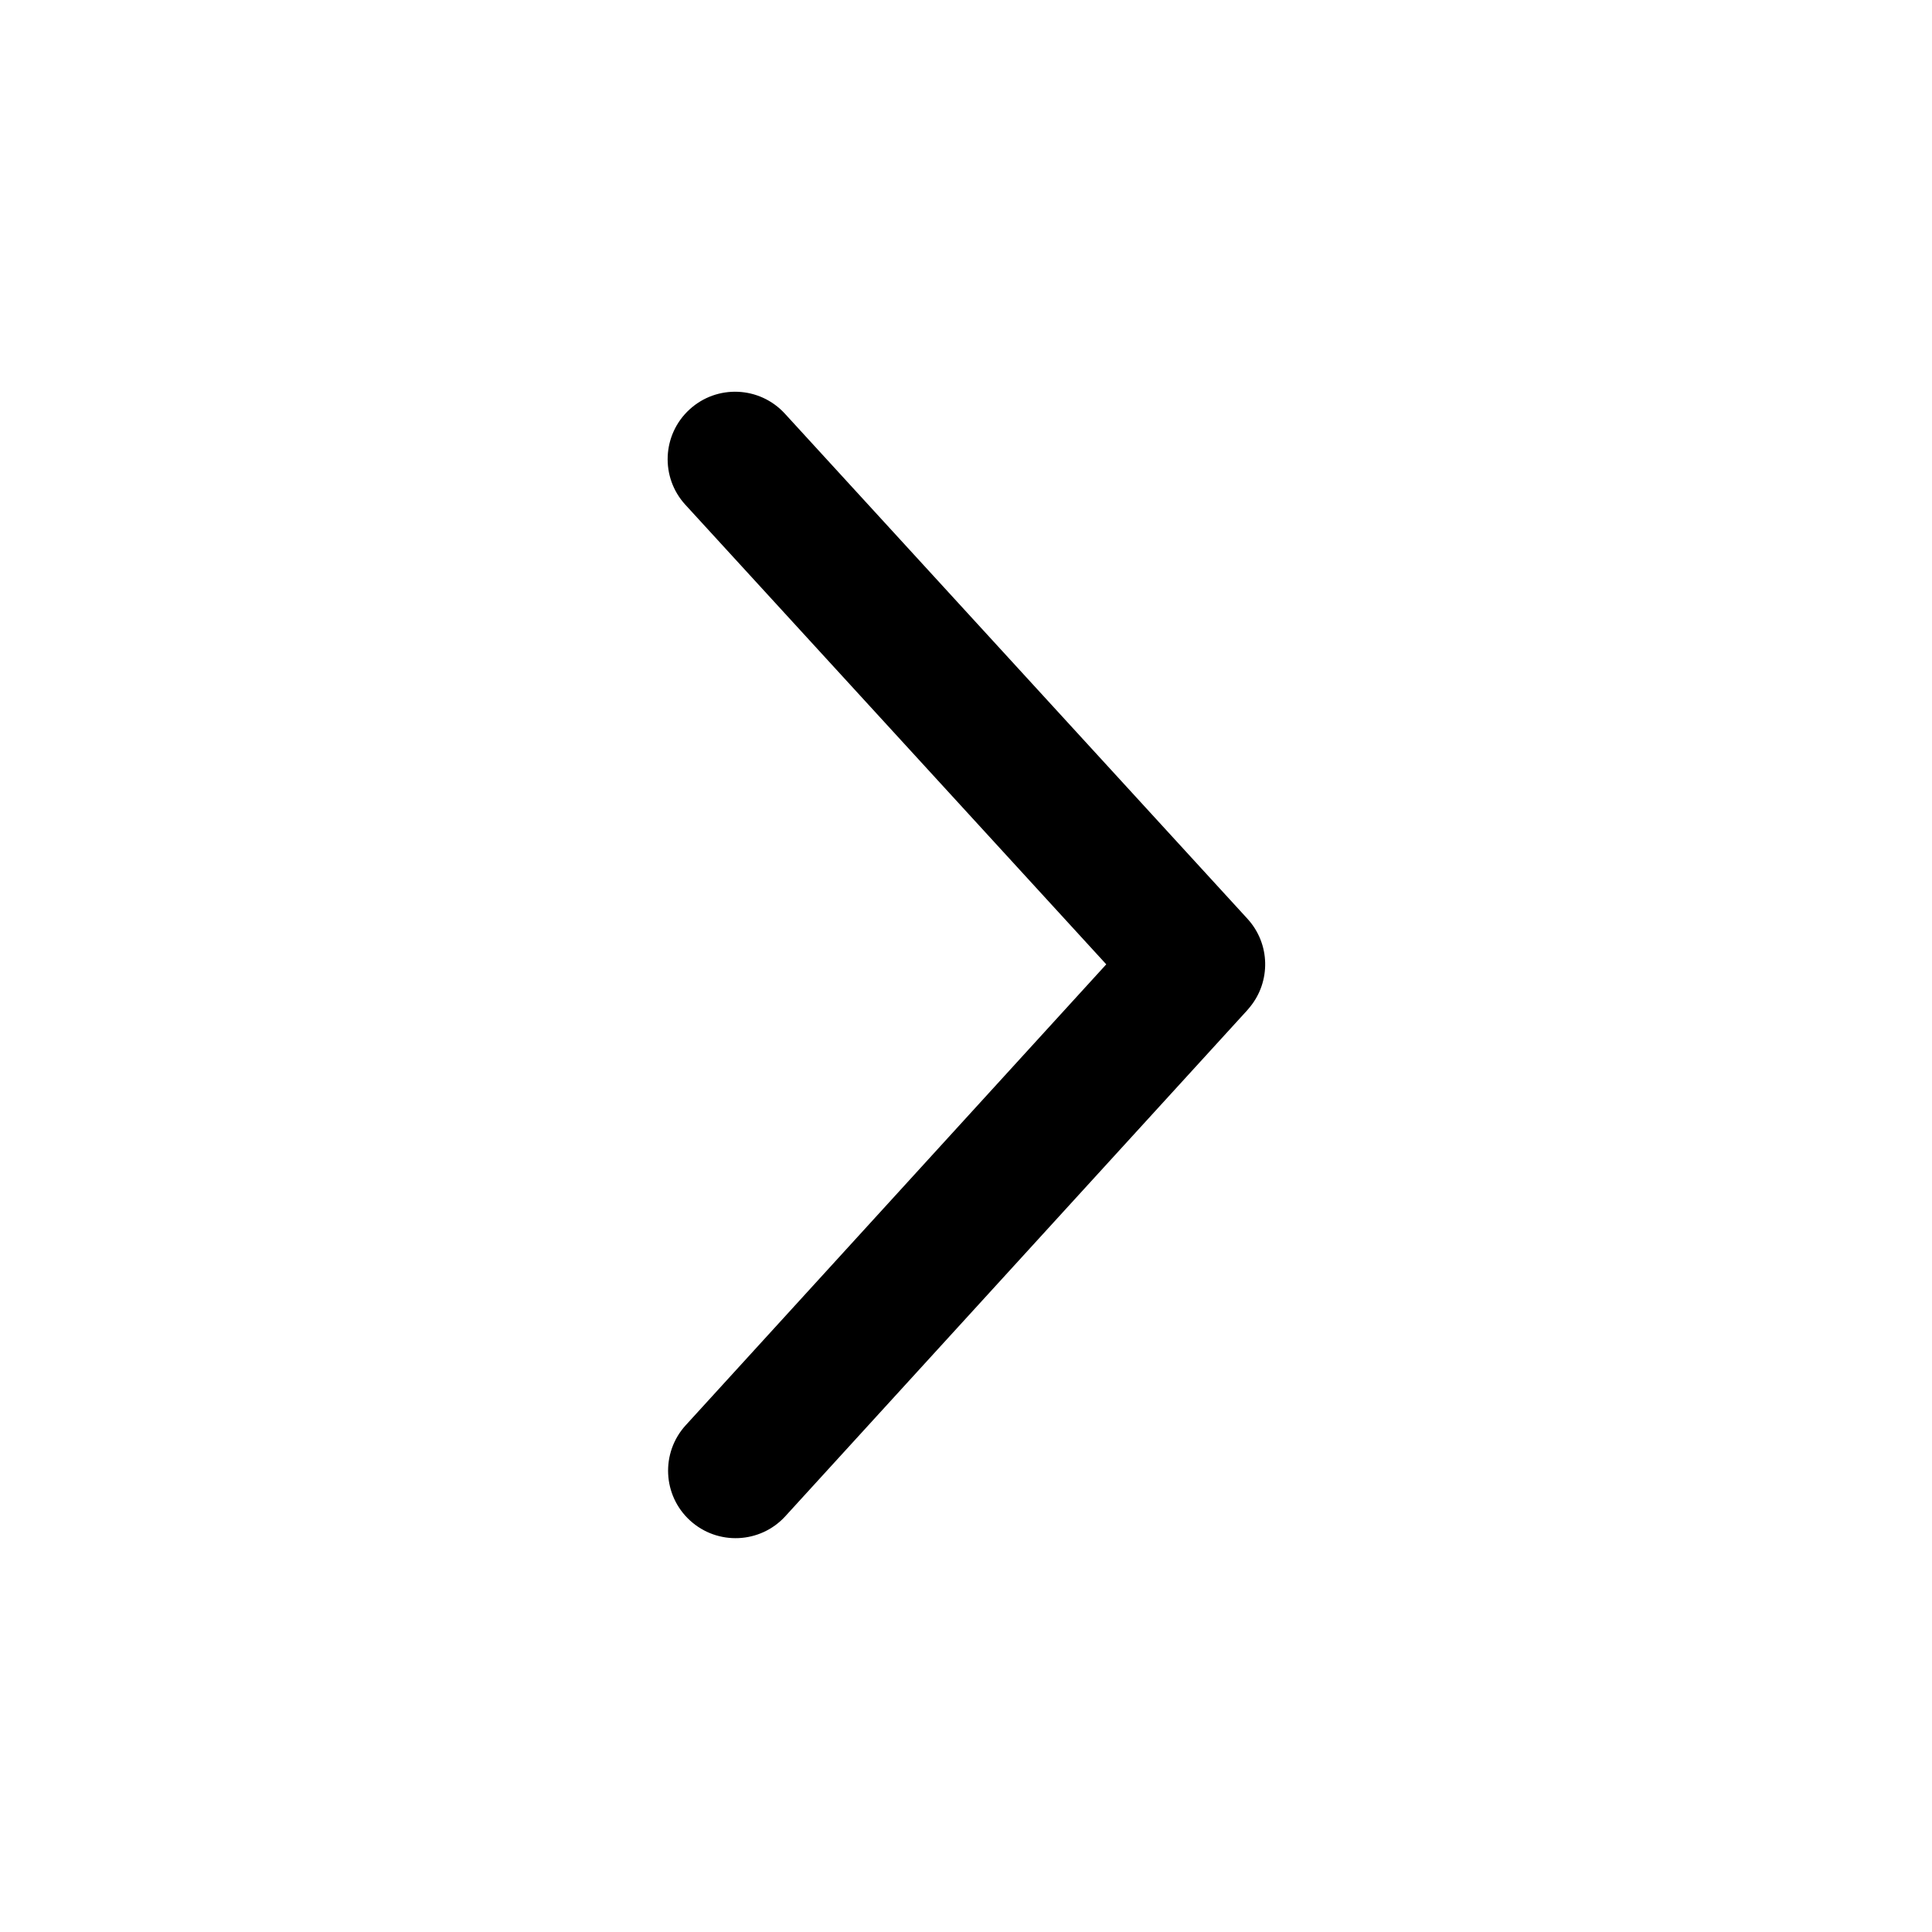 <svg t="1646298477962" class="icon" viewBox="0 0 1024 1024" version="1.1" xmlns="http://www.w3.org/2000/svg" p-id="5312" width="200" height="200">
                    <path d="M661.162 486.947L415.999 219.244c-13.375-14.597-35.984-15.548-50.513-2.24-14.597 13.375-15.548 35.984-2.24 50.513l223.098 243.602-222.894 244.281c-13.307 14.597-12.289 37.206 2.308 50.513 14.597 13.307 37.206 12.289 50.513-2.308l244.756-268.111c0.475-0.543 1.018-1.154 1.426-1.697 11.135-13.511 10.931-33.539-1.29-46.846z" p-id="5313"></path>
                    </svg>